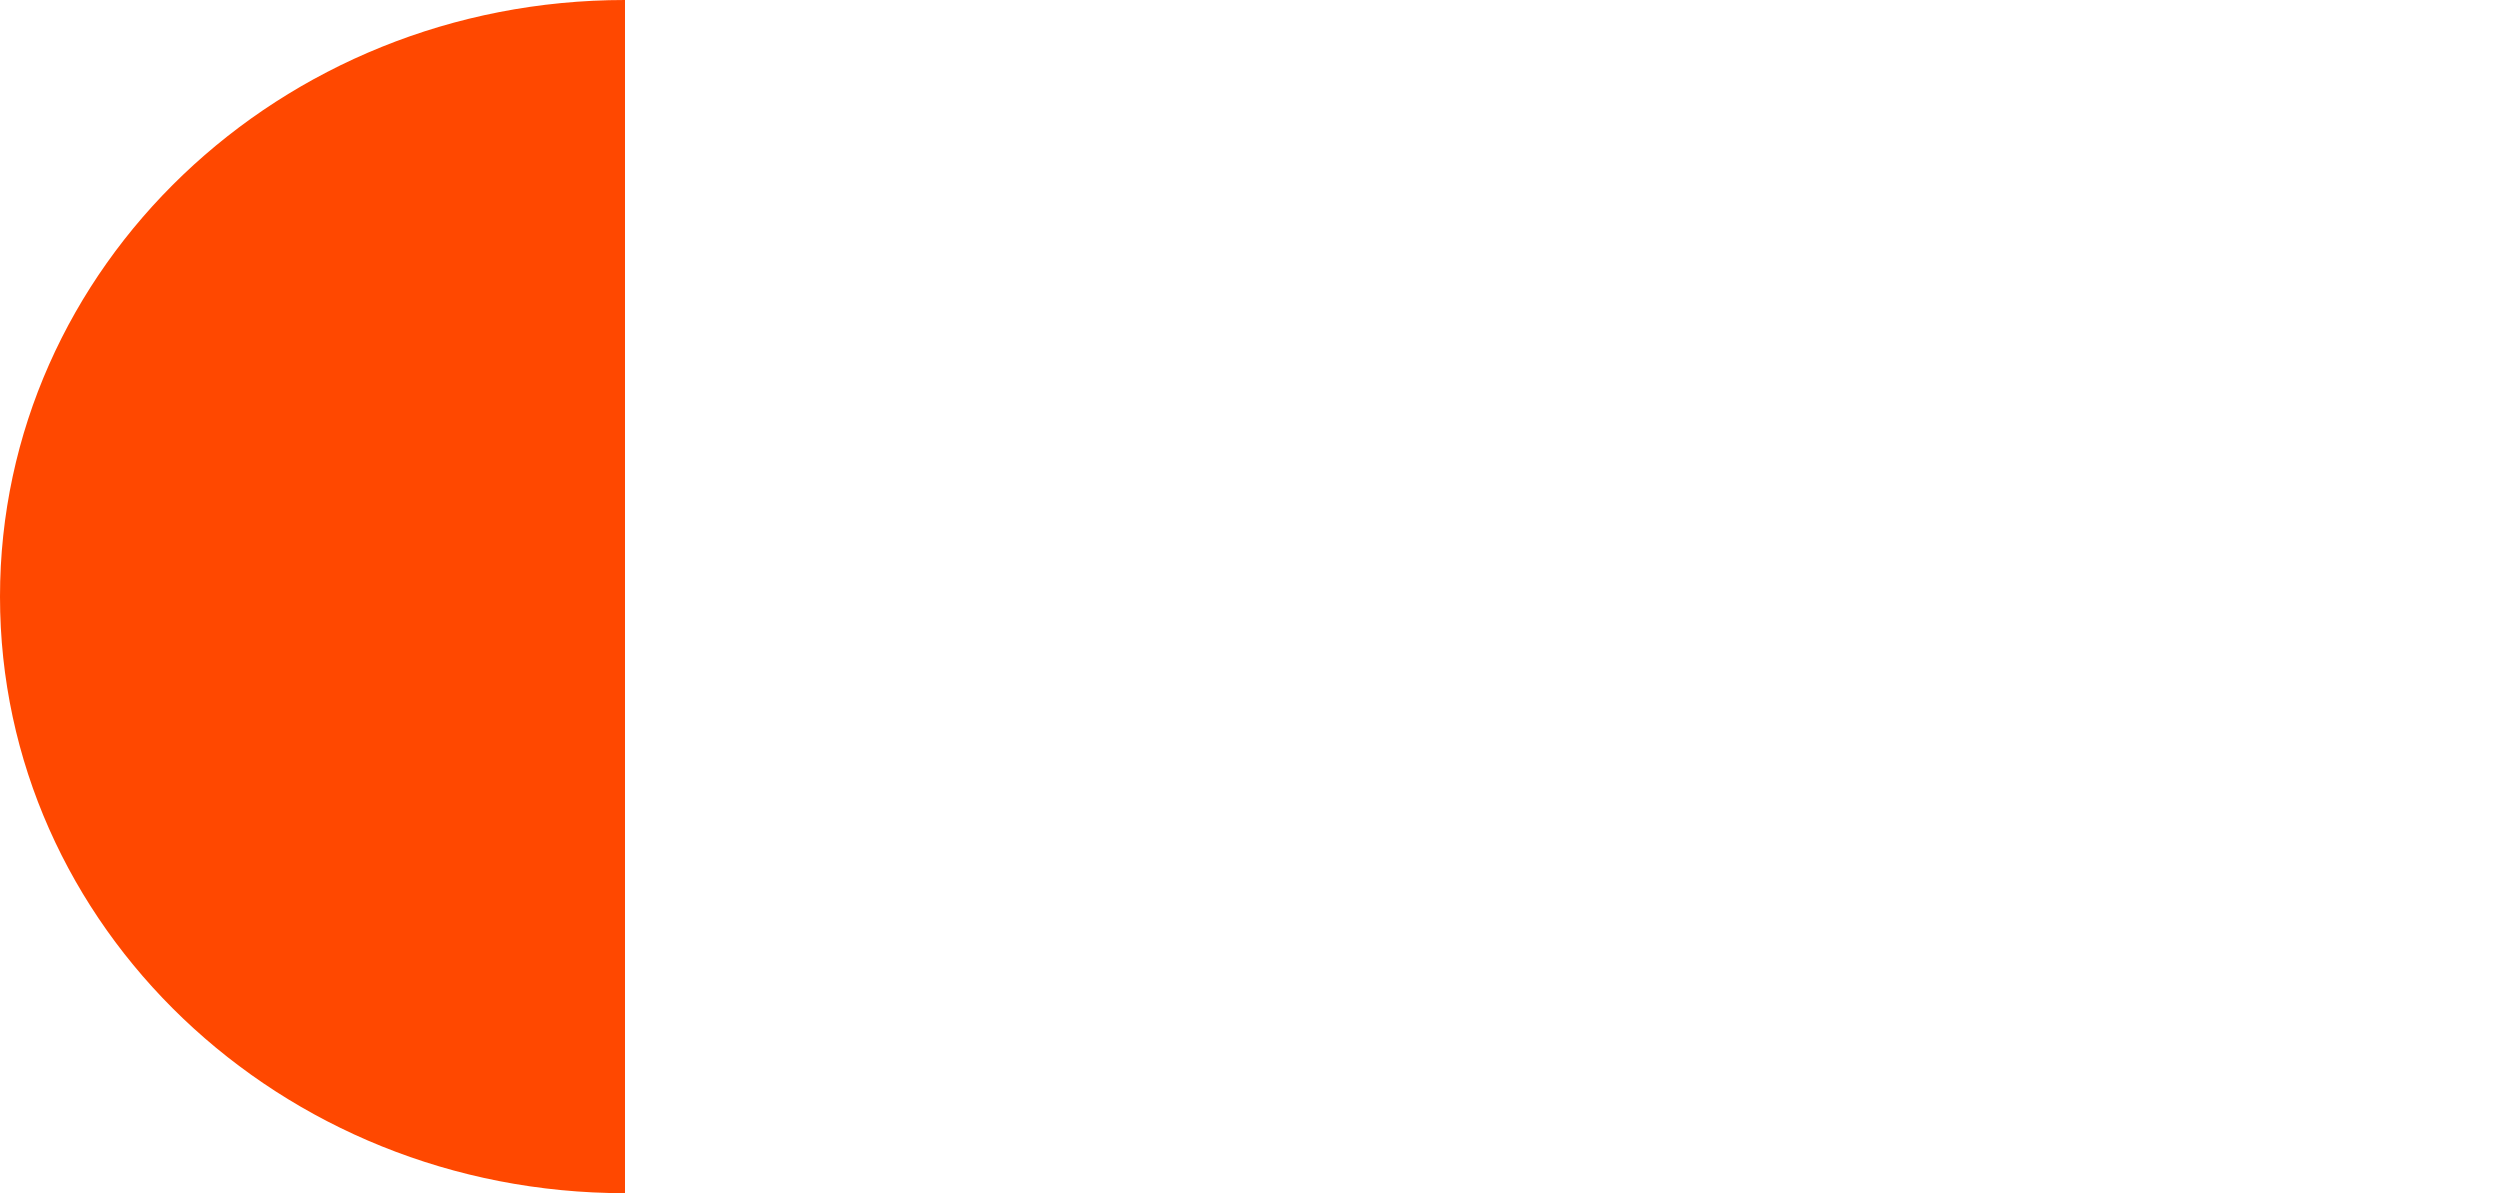 <svg width="44" height="21" viewBox="0 0 44 21" fill="none" xmlns="http://www.w3.org/2000/svg">
<rect width="44" height="21" fill="white"/>
<path d="M11 0V21C4.926 21 0 16.301 0 10.502C0 4.702 4.926 0 11 0Z" fill="#FF4800"/>
</svg>
